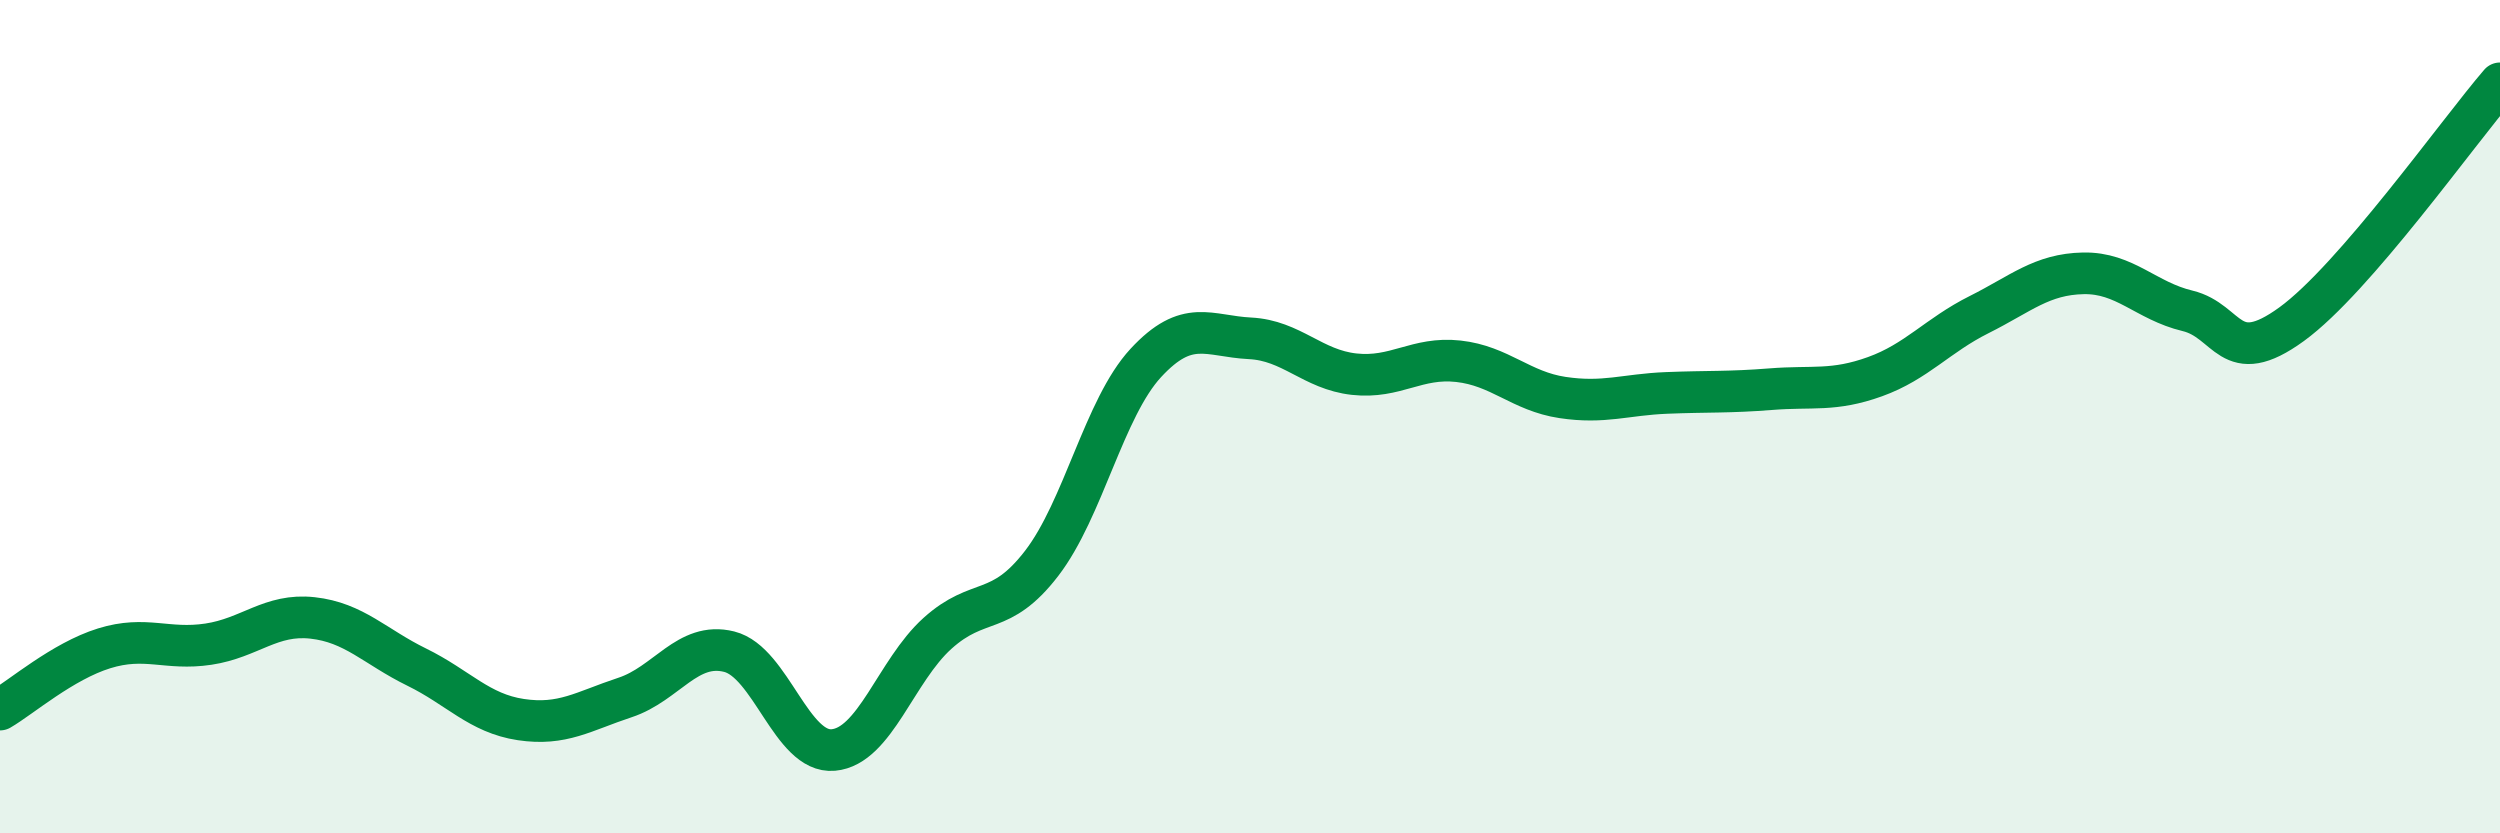 
    <svg width="60" height="20" viewBox="0 0 60 20" xmlns="http://www.w3.org/2000/svg">
      <path
        d="M 0,17.03 C 0.5,16.74 1.5,15.87 2.5,15.56 C 3.5,15.25 4,15.61 5,15.46 C 6,15.31 6.5,14.72 7.5,14.83 C 8.5,14.94 9,15.52 10,16.01 C 11,16.5 11.5,17.12 12.5,17.27 C 13.5,17.42 14,17.07 15,16.74 C 16,16.41 16.5,15.39 17.5,15.64 C 18.5,15.89 19,18.09 20,18 C 21,17.91 21.5,16.1 22.5,15.2 C 23.5,14.3 24,14.82 25,13.52 C 26,12.22 26.5,9.79 27.5,8.71 C 28.5,7.63 29,8.07 30,8.12 C 31,8.17 31.5,8.87 32.5,8.98 C 33.5,9.09 34,8.56 35,8.67 C 36,8.78 36.5,9.39 37.5,9.54 C 38.5,9.69 39,9.47 40,9.43 C 41,9.39 41.5,9.42 42.5,9.34 C 43.5,9.26 44,9.4 45,9.04 C 46,8.68 46.5,8.05 47.5,7.55 C 48.5,7.05 49,6.58 50,6.56 C 51,6.54 51.5,7.22 52.5,7.46 C 53.5,7.7 53.5,8.87 55,7.78 C 56.5,6.69 59,3.16 60,2L60 20L0 20Z"
        fill="#008740"
        opacity="0.1"
        stroke-linecap="round"
        stroke-linejoin="round"
      />
      <path
        d="M 0,17.03 C 0.5,16.74 1.5,15.87 2.5,15.56 C 3.5,15.25 4,15.61 5,15.46 C 6,15.31 6.5,14.72 7.5,14.83 C 8.5,14.94 9,15.52 10,16.01 C 11,16.5 11.5,17.12 12.5,17.27 C 13.5,17.42 14,17.07 15,16.74 C 16,16.41 16.5,15.39 17.5,15.64 C 18.5,15.89 19,18.09 20,18 C 21,17.91 21.5,16.1 22.5,15.2 C 23.5,14.3 24,14.82 25,13.52 C 26,12.22 26.5,9.79 27.5,8.71 C 28.5,7.63 29,8.07 30,8.12 C 31,8.17 31.5,8.87 32.5,8.98 C 33.5,9.09 34,8.56 35,8.67 C 36,8.78 36.5,9.39 37.5,9.54 C 38.5,9.69 39,9.47 40,9.43 C 41,9.39 41.5,9.42 42.5,9.34 C 43.5,9.26 44,9.4 45,9.04 C 46,8.68 46.5,8.05 47.5,7.55 C 48.5,7.05 49,6.58 50,6.56 C 51,6.54 51.5,7.22 52.5,7.46 C 53.5,7.7 53.5,8.87 55,7.78 C 56.5,6.69 59,3.16 60,2"
        stroke="#008740"
        stroke-width="1"
        fill="none"
        stroke-linecap="round"
        stroke-linejoin="round"
      />
    </svg>
  